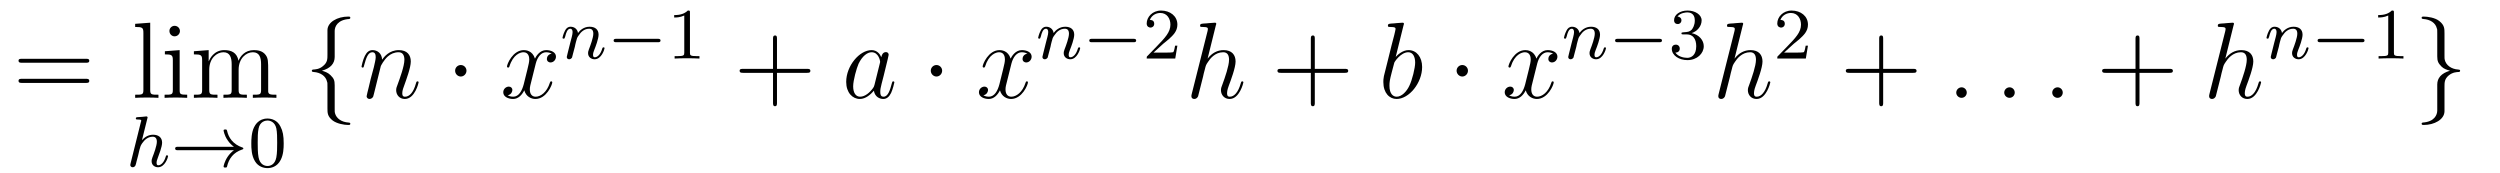 <?xml version='1.0'?>
<!-- This file was generated by dvisvgm 1.9.2 -->
<svg height='19pt' version='1.1' viewBox='0 -19 275 19' width='275pt' xmlns='http://www.w3.org/2000/svg' xmlns:xlink='http://www.w3.org/1999/xlink'>
<g id='page1'>
<g transform='matrix(1 0 0 1 -127 646)'>
<path d='M136.445 -658.098C136.617 -658.098 136.82 -658.098 136.82 -658.316C136.82 -658.535 136.617 -658.535 136.445 -658.535H129.43C129.258 -658.535 129.039 -658.535 129.039 -658.332C129.039 -658.098 129.242 -658.098 129.43 -658.098H136.445ZM136.445 -655.879C136.617 -655.879 136.82 -655.879 136.82 -656.098C136.82 -656.332 136.617 -656.332 136.445 -656.332H129.43C129.258 -656.332 129.039 -656.332 129.039 -656.113C129.039 -655.879 129.242 -655.879 129.43 -655.879H136.445ZM137.516 -654.238' fill-rule='evenodd'/>
<path d='M143.523 -662.504L141.867 -662.379V-662.035C142.68 -662.035 142.773 -661.957 142.773 -661.363V-655.113C142.773 -654.582 142.648 -654.582 141.867 -654.582V-654.238C142.211 -654.27 142.789 -654.27 143.148 -654.27C143.508 -654.27 144.102 -654.27 144.43 -654.238V-654.582C143.664 -654.582 143.523 -654.582 143.523 -655.113V-662.504ZM146.793 -661.582C146.793 -661.895 146.543 -662.16 146.199 -662.16C145.902 -662.16 145.637 -661.91 145.637 -661.598C145.637 -661.238 145.918 -661.004 146.199 -661.004C146.574 -661.004 146.793 -661.316 146.793 -661.582ZM145.137 -659.363V-659.019C145.902 -659.019 146.012 -658.941 146.012 -658.363V-655.113C146.012 -654.582 145.887 -654.582 145.105 -654.582V-654.238C145.449 -654.27 146.012 -654.27 146.355 -654.27C146.496 -654.27 147.184 -654.27 147.59 -654.238V-654.582C146.809 -654.582 146.762 -654.645 146.762 -655.113V-659.488L145.137 -659.363ZM156.5 -657.129C156.5 -658.238 156.5 -658.582 156.219 -658.957C155.875 -659.426 155.313 -659.488 154.922 -659.488C153.922 -659.488 153.422 -658.785 153.234 -658.316C153.063 -659.238 152.422 -659.488 151.672 -659.488C150.516 -659.488 150.063 -658.504 149.969 -658.269H149.953V-659.488L148.328 -659.363V-659.019C149.141 -659.019 149.234 -658.941 149.234 -658.348V-655.113C149.234 -654.582 149.109 -654.582 148.328 -654.582V-654.238C148.641 -654.27 149.281 -654.27 149.625 -654.27S150.609 -654.27 150.922 -654.238V-654.582C150.156 -654.582 150.016 -654.582 150.016 -655.113V-657.332C150.016 -658.582 150.844 -659.254 151.578 -659.254C152.313 -659.254 152.484 -658.644 152.484 -657.926V-655.113C152.484 -654.582 152.359 -654.582 151.578 -654.582V-654.238C151.891 -654.27 152.531 -654.27 152.859 -654.27C153.203 -654.27 153.859 -654.27 154.156 -654.238V-654.582C153.406 -654.582 153.25 -654.582 153.25 -655.113V-657.332C153.25 -658.582 154.078 -659.254 154.812 -659.254C155.562 -659.254 155.719 -658.644 155.719 -657.926V-655.113C155.719 -654.582 155.594 -654.582 154.812 -654.582V-654.238C155.125 -654.27 155.766 -654.27 156.109 -654.27C156.453 -654.27 157.094 -654.27 157.406 -654.238V-654.582C156.813 -654.582 156.516 -654.582 156.5 -654.941V-657.129ZM157.672 -654.238' fill-rule='evenodd'/>
<path d='M143.207 -651.961C143.207 -651.977 143.238 -652.07 143.238 -652.086C143.238 -652.117 143.207 -652.195 143.098 -652.195C143.066 -652.195 142.832 -652.164 142.644 -652.148L142.191 -652.117C142.02 -652.102 141.941 -652.102 141.941 -651.961C141.941 -651.852 142.051 -651.852 142.145 -651.852C142.535 -651.852 142.535 -651.805 142.535 -651.727C142.535 -651.695 142.535 -651.68 142.488 -651.539L141.363 -647.023C141.332 -646.898 141.332 -646.852 141.332 -646.852C141.332 -646.711 141.441 -646.602 141.598 -646.602C141.723 -646.602 141.832 -646.68 141.894 -646.789C141.926 -646.836 141.988 -647.086 142.02 -647.242L142.207 -647.945C142.223 -648.07 142.316 -648.367 142.332 -648.492C142.457 -648.945 142.457 -648.961 142.629 -649.227C142.895 -649.617 143.27 -649.961 143.801 -649.961C144.082 -649.961 144.254 -649.789 144.254 -649.414C144.254 -648.977 143.926 -648.086 143.769 -647.695C143.676 -647.43 143.676 -647.383 143.676 -647.273C143.676 -646.82 144.035 -646.602 144.379 -646.602C145.16 -646.602 145.488 -647.711 145.488 -647.82C145.488 -647.898 145.426 -647.914 145.363 -647.914C145.269 -647.914 145.254 -647.867 145.238 -647.789C145.051 -647.133 144.707 -646.82 144.41 -646.82C144.285 -646.82 144.223 -646.898 144.223 -647.086C144.223 -647.273 144.285 -647.445 144.363 -647.648C144.473 -647.945 144.832 -648.852 144.832 -649.305C144.832 -649.898 144.41 -650.18 143.848 -650.18C143.394 -650.18 142.973 -649.992 142.613 -649.57L143.207 -651.961ZM145.797 -646.68' fill-rule='evenodd'/>
<path d='M152.734 -648.477C152.469 -648.289 152.219 -648.023 152.031 -647.742C151.688 -647.227 151.594 -646.727 151.594 -646.695C151.594 -646.57 151.703 -646.57 151.781 -646.57C151.875 -646.57 151.938 -646.57 151.969 -646.664C152.172 -647.555 152.672 -648.227 153.641 -648.555C153.703 -648.57 153.766 -648.586 153.766 -648.664S153.703 -648.773 153.672 -648.773C152.609 -649.133 152.141 -649.883 151.984 -650.586C151.938 -650.742 151.938 -650.758 151.781 -650.758C151.703 -650.758 151.594 -650.758 151.594 -650.648C151.594 -650.633 151.672 -650.102 152.031 -649.586C152.25 -649.242 152.531 -649.008 152.734 -648.852H146.562C146.438 -648.852 146.266 -648.852 146.266 -648.664C146.266 -648.477 146.438 -648.477 146.562 -648.477H152.734ZM154.316 -646.68' fill-rule='evenodd'/>
<path d='M158.207 -649.211C158.207 -650.07 158.113 -650.586 157.848 -651.086C157.504 -651.789 156.863 -651.961 156.426 -651.961C155.426 -651.961 155.051 -651.211 154.941 -650.992C154.66 -650.414 154.644 -649.633 154.644 -649.211C154.644 -648.695 154.66 -647.883 155.051 -647.258C155.41 -646.664 156.004 -646.508 156.426 -646.508C156.801 -646.508 157.488 -646.633 157.879 -647.414C158.176 -647.992 158.207 -648.695 158.207 -649.211ZM156.426 -646.742C156.144 -646.742 155.598 -646.867 155.441 -647.695C155.348 -648.148 155.348 -648.898 155.348 -649.305C155.348 -649.852 155.348 -650.414 155.441 -650.852C155.598 -651.664 156.223 -651.742 156.426 -651.742C156.691 -651.742 157.238 -651.602 157.395 -650.883C157.488 -650.445 157.488 -649.852 157.488 -649.305C157.488 -648.836 157.488 -648.133 157.395 -647.68C157.238 -646.852 156.691 -646.742 156.426 -646.742ZM158.516 -646.68' fill-rule='evenodd'/>
<path d='M163.816 -661.598C163.816 -662.066 164.129 -662.832 165.426 -662.91C165.488 -662.926 165.535 -662.973 165.535 -663.051C165.535 -663.176 165.441 -663.176 165.301 -663.176C164.113 -663.176 163.035 -662.566 163.02 -661.691V-658.973C163.02 -658.504 163.02 -658.129 162.535 -657.738C162.129 -657.379 161.676 -657.363 161.41 -657.348C161.348 -657.332 161.301 -657.285 161.301 -657.223C161.301 -657.098 161.379 -657.098 161.488 -657.082C162.27 -657.035 162.848 -656.613 162.973 -656.019C163.02 -655.895 163.02 -655.879 163.02 -655.441V-653.082C163.02 -652.582 163.02 -652.207 163.582 -651.754C164.051 -651.395 164.848 -651.254 165.301 -651.254C165.441 -651.254 165.535 -651.254 165.535 -651.395C165.535 -651.504 165.457 -651.504 165.348 -651.519C164.582 -651.566 164.004 -651.957 163.848 -652.551C163.816 -652.66 163.816 -652.691 163.816 -653.113V-655.613C163.816 -656.176 163.723 -656.379 163.332 -656.754C163.082 -657.004 162.738 -657.129 162.41 -657.223C163.379 -657.488 163.816 -658.035 163.816 -658.738V-661.598ZM166.437 -654.238' fill-rule='evenodd'/>
<path d='M168.891 -657.738C168.922 -657.801 169.219 -658.395 169.656 -658.785C169.969 -659.066 170.375 -659.254 170.844 -659.254C171.312 -659.254 171.484 -658.895 171.484 -658.426C171.484 -657.738 170.984 -656.379 170.75 -655.738C170.641 -655.457 170.578 -655.301 170.578 -655.082C170.578 -654.551 170.953 -654.113 171.531 -654.113C172.641 -654.113 173.047 -655.879 173.047 -655.941C173.047 -656.004 173 -656.051 172.938 -656.051C172.828 -656.051 172.812 -656.019 172.75 -655.816C172.484 -654.832 172.031 -654.363 171.563 -654.363C171.438 -654.363 171.25 -654.363 171.25 -654.754C171.25 -655.051 171.391 -655.41 171.453 -655.566C171.687 -656.223 172.188 -657.566 172.188 -658.238C172.188 -658.957 171.781 -659.488 170.875 -659.488C169.812 -659.488 169.25 -658.738 169.031 -658.441C169 -659.129 168.516 -659.488 167.984 -659.488C167.609 -659.488 167.344 -659.27 167.141 -658.863C166.922 -658.441 166.766 -657.723 166.766 -657.676C166.766 -657.629 166.812 -657.566 166.891 -657.566C166.984 -657.566 167 -657.582 167.063 -657.848C167.266 -658.582 167.469 -659.254 167.953 -659.254C168.219 -659.254 168.328 -659.066 168.328 -658.707C168.328 -658.441 168.203 -657.988 168.125 -657.613L167.781 -656.332C167.734 -656.098 167.609 -655.566 167.547 -655.348C167.469 -655.035 167.328 -654.473 167.328 -654.41C167.328 -654.254 167.469 -654.113 167.641 -654.113C167.781 -654.113 167.953 -654.191 168.047 -654.363C168.078 -654.426 168.172 -654.848 168.234 -655.082L168.5 -656.16L168.891 -657.738ZM173.394 -654.238' fill-rule='evenodd'/>
<path d='M178.313 -657.223C178.313 -657.566 178.031 -657.848 177.687 -657.848C177.344 -657.848 177.063 -657.566 177.063 -657.223C177.063 -656.879 177.344 -656.582 177.687 -656.582C178.031 -656.582 178.313 -656.879 178.313 -657.223ZM179.391 -654.238' fill-rule='evenodd'/>
<path d='M187.688 -659.098C187.297 -659.035 187.156 -658.738 187.156 -658.52C187.156 -658.238 187.391 -658.129 187.547 -658.129C187.906 -658.129 188.156 -658.441 188.156 -658.77C188.156 -659.27 187.594 -659.488 187.078 -659.488C186.359 -659.488 185.953 -658.785 185.844 -658.551C185.578 -659.441 184.828 -659.488 184.625 -659.488C183.406 -659.488 182.766 -657.941 182.766 -657.676C182.766 -657.629 182.813 -657.566 182.891 -657.566C182.984 -657.566 183.016 -657.629 183.031 -657.676C183.438 -659.004 184.234 -659.254 184.578 -659.254C185.125 -659.254 185.219 -658.754 185.219 -658.473C185.219 -658.207 185.156 -657.941 185.016 -657.363L184.609 -655.723C184.422 -655.02 184.078 -654.363 183.453 -654.363C183.391 -654.363 183.094 -654.363 182.844 -654.519C183.266 -654.598 183.359 -654.957 183.359 -655.098C183.359 -655.332 183.188 -655.473 182.969 -655.473C182.672 -655.473 182.359 -655.223 182.359 -654.848C182.359 -654.348 182.922 -654.113 183.438 -654.113C184.016 -654.113 184.422 -654.566 184.672 -655.066C184.859 -654.363 185.453 -654.113 185.891 -654.113C187.109 -654.113 187.75 -655.676 187.75 -655.941C187.75 -656.004 187.703 -656.051 187.641 -656.051C187.531 -656.051 187.516 -655.988 187.484 -655.895C187.156 -654.848 186.469 -654.363 185.922 -654.363C185.516 -654.363 185.281 -654.66 185.281 -655.16C185.281 -655.426 185.328 -655.613 185.531 -656.394L185.937 -658.02C186.125 -658.738 186.531 -659.254 187.078 -659.254C187.094 -659.254 187.437 -659.254 187.688 -659.098ZM188.629 -654.238' fill-rule='evenodd'/>
<path d='M190.234 -659.856C190.25 -659.98 190.328 -660.277 190.359 -660.402C190.469 -660.824 190.469 -660.84 190.656 -661.105C190.906 -661.496 191.281 -661.84 191.813 -661.84C192.109 -661.84 192.265 -661.668 192.265 -661.293C192.265 -660.855 191.937 -659.965 191.781 -659.574C191.688 -659.309 191.688 -659.262 191.688 -659.152C191.688 -658.699 192.062 -658.48 192.407 -658.48C193.172 -658.48 193.5 -659.59 193.5 -659.699C193.5 -659.777 193.438 -659.793 193.391 -659.793C193.297 -659.793 193.282 -659.746 193.25 -659.668C193.062 -659.012 192.719 -658.699 192.422 -658.699C192.296 -658.699 192.234 -658.777 192.234 -658.965C192.234 -659.152 192.296 -659.324 192.376 -659.527C192.5 -659.824 192.844 -660.73 192.844 -661.184C192.844 -661.777 192.438 -662.059 191.859 -662.059C191.219 -662.059 190.797 -661.668 190.578 -661.371C190.516 -661.809 190.172 -662.059 189.766 -662.059C189.469 -662.059 189.281 -661.887 189.156 -661.637C188.953 -661.262 188.875 -660.855 188.875 -660.84C188.875 -660.777 188.937 -660.746 189 -660.746C189.094 -660.746 189.109 -660.777 189.172 -660.981C189.266 -661.371 189.406 -661.84 189.734 -661.84C189.938 -661.84 189.984 -661.637 189.984 -661.465C189.984 -661.324 189.953 -661.168 189.891 -660.918C189.875 -660.84 189.75 -660.371 189.719 -660.262L189.422 -659.074C189.391 -658.949 189.344 -658.762 189.344 -658.731C189.344 -658.543 189.5 -658.48 189.609 -658.48C189.75 -658.48 189.859 -658.574 189.922 -658.668C189.938 -658.715 190 -658.98 190.047 -659.152L190.234 -659.856ZM193.796 -658.559' fill-rule='evenodd'/>
<path d='M199.36 -660.355C199.484 -660.355 199.656 -660.355 199.656 -660.543C199.656 -660.73 199.484 -660.73 199.36 -660.73H194.797C194.672 -660.73 194.5 -660.73 194.5 -660.543C194.5 -660.355 194.672 -660.355 194.797 -660.355H199.36ZM200.394 -658.559' fill-rule='evenodd'/>
<path d='M202.895 -663.621C202.895 -663.84 202.879 -663.84 202.66 -663.84C202.332 -663.527 201.91 -663.34 201.16 -663.34V-663.074C201.379 -663.074 201.8 -663.074 202.27 -663.293V-659.215C202.27 -658.918 202.238 -658.824 201.488 -658.824H201.208V-658.559C201.535 -658.59 202.207 -658.59 202.566 -658.59C202.926 -658.59 203.614 -658.59 203.941 -658.559V-658.824H203.676C202.91 -658.824 202.895 -658.918 202.895 -659.215V-663.621ZM204.594 -658.559' fill-rule='evenodd'/>
<path d='M212.468 -656.988H215.766C215.938 -656.988 216.14 -656.988 216.14 -657.207S215.938 -657.426 215.766 -657.426H212.468V-660.723C212.468 -660.894 212.468 -661.098 212.266 -661.098C212.032 -661.098 212.032 -660.894 212.032 -660.723V-657.426H208.75C208.578 -657.426 208.36 -657.426 208.36 -657.223C208.36 -656.988 208.562 -656.988 208.75 -656.988H212.032V-653.707C212.032 -653.535 212.032 -653.316 212.25 -653.316C212.468 -653.316 212.468 -653.52 212.468 -653.707V-656.988ZM216.836 -654.238' fill-rule='evenodd'/>
<path d='M223.192 -655.66C223.129 -655.457 223.129 -655.426 222.958 -655.207C222.691 -654.863 222.175 -654.363 221.614 -654.363C221.129 -654.363 220.848 -654.801 220.848 -655.504C220.848 -656.16 221.222 -657.488 221.442 -657.988C221.848 -658.832 222.41 -659.254 222.878 -659.254C223.66 -659.254 223.817 -658.285 223.817 -658.191C223.817 -658.176 223.786 -658.02 223.77 -657.988L223.192 -655.66ZM223.942 -658.707C223.817 -659.019 223.488 -659.488 222.878 -659.488C221.536 -659.488 220.082 -657.754 220.082 -655.988C220.082 -654.816 220.77 -654.113 221.582 -654.113C222.239 -654.113 222.785 -654.629 223.129 -655.02C223.238 -654.316 223.801 -654.113 224.16 -654.113C224.52 -654.113 224.801 -654.332 225.019 -654.77C225.208 -655.176 225.379 -655.895 225.379 -655.941C225.379 -656.004 225.332 -656.051 225.254 -656.051C225.16 -656.051 225.144 -655.988 225.097 -655.816C224.91 -655.113 224.692 -654.363 224.191 -654.363C223.848 -654.363 223.832 -654.66 223.832 -654.91C223.832 -655.176 223.864 -655.316 223.973 -655.77C224.051 -656.066 224.113 -656.332 224.207 -656.676C224.645 -658.473 224.754 -658.895 224.754 -658.973C224.754 -659.145 224.629 -659.27 224.458 -659.27C224.066 -659.27 223.973 -658.848 223.942 -658.707ZM225.715 -654.238' fill-rule='evenodd'/>
<path d='M230.636 -657.223C230.636 -657.566 230.356 -657.848 230.011 -657.848C229.668 -657.848 229.387 -657.566 229.387 -657.223C229.387 -656.879 229.668 -656.582 230.011 -656.582C230.356 -656.582 230.636 -656.879 230.636 -657.223ZM231.715 -654.238' fill-rule='evenodd'/>
<path d='M240.012 -659.098C239.621 -659.035 239.48 -658.738 239.48 -658.52C239.48 -658.238 239.714 -658.129 239.872 -658.129C240.23 -658.129 240.48 -658.441 240.48 -658.77C240.48 -659.27 239.918 -659.488 239.402 -659.488C238.684 -659.488 238.277 -658.785 238.168 -658.551C237.902 -659.441 237.152 -659.488 236.95 -659.488C235.73 -659.488 235.09 -657.941 235.09 -657.676C235.09 -657.629 235.136 -657.566 235.214 -657.566C235.309 -657.566 235.34 -657.629 235.356 -657.676C235.762 -659.004 236.558 -659.254 236.903 -659.254C237.449 -659.254 237.542 -658.754 237.542 -658.473C237.542 -658.207 237.48 -657.941 237.34 -657.363L236.934 -655.723C236.746 -655.02 236.402 -654.363 235.777 -654.363C235.715 -654.363 235.418 -654.363 235.168 -654.519C235.59 -654.598 235.684 -654.957 235.684 -655.098C235.684 -655.332 235.512 -655.473 235.292 -655.473C234.996 -655.473 234.684 -655.223 234.684 -654.848C234.684 -654.348 235.246 -654.113 235.762 -654.113C236.34 -654.113 236.746 -654.566 236.996 -655.066C237.184 -654.363 237.778 -654.113 238.214 -654.113C239.434 -654.113 240.074 -655.676 240.074 -655.941C240.074 -656.004 240.028 -656.051 239.965 -656.051C239.856 -656.051 239.84 -655.988 239.809 -655.895C239.48 -654.848 238.793 -654.363 238.246 -654.363C237.84 -654.363 237.606 -654.66 237.606 -655.16C237.606 -655.426 237.653 -655.613 237.856 -656.394L238.261 -658.02C238.45 -658.738 238.855 -659.254 239.402 -659.254C239.418 -659.254 239.761 -659.254 240.012 -659.098ZM240.953 -654.238' fill-rule='evenodd'/>
<path d='M242.555 -659.856C242.57 -659.98 242.648 -660.277 242.68 -660.402C242.789 -660.824 242.789 -660.84 242.976 -661.105C243.227 -661.496 243.601 -661.84 244.133 -661.84C244.429 -661.84 244.586 -661.668 244.586 -661.293C244.586 -660.855 244.258 -659.965 244.102 -659.574C244.008 -659.309 244.008 -659.262 244.008 -659.152C244.008 -658.699 244.382 -658.48 244.727 -658.48C245.492 -658.48 245.82 -659.59 245.82 -659.699C245.82 -659.777 245.758 -659.793 245.711 -659.793C245.617 -659.793 245.602 -659.746 245.57 -659.668C245.383 -659.012 245.039 -658.699 244.742 -658.699C244.618 -658.699 244.555 -658.777 244.555 -658.965C244.555 -659.152 244.618 -659.324 244.696 -659.527C244.82 -659.824 245.164 -660.73 245.164 -661.184C245.164 -661.777 244.758 -662.059 244.18 -662.059C243.539 -662.059 243.118 -661.668 242.898 -661.371C242.836 -661.809 242.492 -662.059 242.086 -662.059C241.789 -662.059 241.602 -661.887 241.476 -661.637C241.273 -661.262 241.195 -660.855 241.195 -660.84C241.195 -660.777 241.258 -660.746 241.32 -660.746C241.414 -660.746 241.429 -660.777 241.492 -660.981C241.586 -661.371 241.727 -661.84 242.054 -661.84C242.258 -661.84 242.305 -661.637 242.305 -661.465C242.305 -661.324 242.274 -661.168 242.21 -660.918C242.195 -660.84 242.07 -660.371 242.039 -660.262L241.742 -659.074C241.711 -658.949 241.664 -658.762 241.664 -658.731C241.664 -658.543 241.82 -658.48 241.93 -658.48C242.07 -658.48 242.179 -658.574 242.242 -658.668C242.258 -658.715 242.321 -658.98 242.368 -659.152L242.555 -659.856ZM246.118 -658.559' fill-rule='evenodd'/>
<path d='M251.68 -660.355C251.804 -660.355 251.976 -660.355 251.976 -660.543C251.976 -660.73 251.804 -660.73 251.68 -660.73H247.117C246.992 -660.73 246.821 -660.73 246.821 -660.543C246.821 -660.355 246.992 -660.355 247.117 -660.355H251.68ZM252.715 -658.559' fill-rule='evenodd'/>
<path d='M254.95 -660.184C255.09 -660.293 255.418 -660.559 255.542 -660.668C256.043 -661.121 256.512 -661.559 256.512 -662.293C256.512 -663.231 255.715 -663.84 254.714 -663.84C253.762 -663.84 253.136 -663.121 253.136 -662.418C253.136 -662.027 253.45 -661.965 253.559 -661.965C253.73 -661.965 253.964 -662.09 253.964 -662.387C253.964 -662.809 253.574 -662.809 253.481 -662.809C253.715 -663.387 254.246 -663.574 254.636 -663.574C255.371 -663.574 255.746 -662.949 255.746 -662.293C255.746 -661.465 255.168 -660.855 254.231 -659.887L253.23 -658.855C253.136 -658.777 253.136 -658.762 253.136 -658.559H256.277L256.512 -659.98H256.261C256.23 -659.824 256.168 -659.418 256.074 -659.277C256.027 -659.215 255.418 -659.215 255.293 -659.215H253.886L254.95 -660.184ZM256.914 -658.559' fill-rule='evenodd'/>
<path d='M260.742 -662.207C260.758 -662.254 260.789 -662.332 260.789 -662.394C260.789 -662.504 260.664 -662.504 260.648 -662.504S260.039 -662.457 259.992 -662.457C259.789 -662.441 259.602 -662.41 259.382 -662.41C259.086 -662.379 259.008 -662.363 259.008 -662.16C259.008 -662.035 259.102 -662.035 259.273 -662.035C259.852 -662.035 259.867 -661.926 259.867 -661.801C259.867 -661.738 259.836 -661.644 259.836 -661.598L258.102 -654.707C258.055 -654.519 258.055 -654.504 258.055 -654.426C258.055 -654.16 258.258 -654.113 258.383 -654.113C258.586 -654.113 258.726 -654.27 258.79 -654.41L259.336 -656.566C259.382 -656.832 259.46 -657.082 259.524 -657.332C259.649 -657.832 259.649 -657.848 259.883 -658.191C260.101 -658.535 260.648 -659.254 261.554 -659.254C262.039 -659.254 262.195 -658.895 262.195 -658.426C262.195 -657.754 261.742 -656.457 261.476 -655.738C261.367 -655.457 261.305 -655.301 261.305 -655.082C261.305 -654.551 261.679 -654.113 262.258 -654.113C263.352 -654.113 263.773 -655.879 263.773 -655.941C263.773 -656.004 263.726 -656.051 263.664 -656.051C263.555 -656.051 263.539 -656.019 263.477 -655.816C263.21 -654.863 262.758 -654.363 262.289 -654.363C262.164 -654.363 261.977 -654.363 261.977 -654.754C261.977 -655.066 262.117 -655.441 262.164 -655.566C262.382 -656.145 262.914 -657.551 262.914 -658.238C262.914 -658.957 262.508 -659.488 261.601 -659.488C260.914 -659.488 260.321 -659.176 259.836 -658.551L260.742 -662.207ZM264.118 -654.238' fill-rule='evenodd'/>
<path d='M271.628 -656.988H274.926C275.098 -656.988 275.3 -656.988 275.3 -657.207S275.098 -657.426 274.926 -657.426H271.628V-660.723C271.628 -660.894 271.628 -661.098 271.426 -661.098C271.192 -661.098 271.192 -660.894 271.192 -660.723V-657.426H267.91C267.738 -657.426 267.52 -657.426 267.52 -657.223C267.52 -656.988 267.722 -656.988 267.91 -656.988H271.192V-653.707C271.192 -653.535 271.192 -653.316 271.41 -653.316C271.628 -653.316 271.628 -653.52 271.628 -653.707V-656.988ZM275.996 -654.238' fill-rule='evenodd'/>
<path d='M281.387 -662.207C281.402 -662.254 281.434 -662.332 281.434 -662.394C281.434 -662.504 281.309 -662.504 281.278 -662.504C281.278 -662.504 280.84 -662.473 280.621 -662.457C280.418 -662.441 280.246 -662.41 280.027 -662.41C279.746 -662.379 279.668 -662.363 279.668 -662.16C279.668 -662.035 279.778 -662.035 279.902 -662.035C280.512 -662.035 280.512 -661.926 280.512 -661.801C280.512 -661.723 280.418 -661.379 280.372 -661.16L280.074 -660.02C279.965 -659.535 279.277 -656.832 279.23 -656.629C279.168 -656.332 279.168 -656.129 279.168 -655.973C279.168 -654.754 279.856 -654.113 280.621 -654.113C282.012 -654.113 283.434 -655.895 283.434 -657.629C283.434 -658.723 282.824 -659.488 281.934 -659.488C281.309 -659.488 280.746 -658.988 280.528 -658.738L281.387 -662.207ZM280.637 -654.363C280.261 -654.363 279.84 -654.645 279.84 -655.566C279.84 -655.973 279.871 -656.191 280.09 -657.035C280.121 -657.176 280.325 -657.941 280.372 -658.098C280.387 -658.191 281.09 -659.254 281.903 -659.254C282.433 -659.254 282.668 -658.738 282.668 -658.113C282.668 -657.535 282.34 -656.191 282.028 -655.566C281.73 -654.926 281.184 -654.363 280.637 -654.363ZM283.555 -654.238' fill-rule='evenodd'/>
<path d='M288.476 -657.223C288.476 -657.566 288.196 -657.848 287.851 -657.848C287.508 -657.848 287.226 -657.566 287.226 -657.223C287.226 -656.879 287.508 -656.582 287.851 -656.582C288.196 -656.582 288.476 -656.879 288.476 -657.223ZM289.555 -654.238' fill-rule='evenodd'/>
<path d='M297.847 -659.098C297.457 -659.035 297.317 -658.738 297.317 -658.52C297.317 -658.238 297.551 -658.129 297.707 -658.129C298.067 -658.129 298.316 -658.441 298.316 -658.77C298.316 -659.27 297.754 -659.488 297.239 -659.488C296.52 -659.488 296.113 -658.785 296.004 -658.551C295.739 -659.441 294.989 -659.488 294.785 -659.488C293.567 -659.488 292.926 -657.941 292.926 -657.676C292.926 -657.629 292.973 -657.566 293.051 -657.566C293.144 -657.566 293.176 -657.629 293.191 -657.676C293.598 -659.004 294.395 -659.254 294.738 -659.254C295.285 -659.254 295.379 -658.754 295.379 -658.473C295.379 -658.207 295.316 -657.941 295.176 -657.363L294.769 -655.723C294.582 -655.02 294.239 -654.363 293.614 -654.363C293.551 -654.363 293.254 -654.363 293.004 -654.519C293.425 -654.598 293.52 -654.957 293.52 -655.098C293.52 -655.332 293.347 -655.473 293.129 -655.473C292.832 -655.473 292.519 -655.223 292.519 -654.848C292.519 -654.348 293.082 -654.113 293.598 -654.113C294.175 -654.113 294.582 -654.566 294.832 -655.066C295.02 -654.363 295.613 -654.113 296.051 -654.113C297.27 -654.113 297.91 -655.676 297.91 -655.941C297.91 -656.004 297.863 -656.051 297.8 -656.051C297.691 -656.051 297.676 -655.988 297.644 -655.895C297.317 -654.848 296.629 -654.363 296.082 -654.363C295.675 -654.363 295.441 -654.66 295.441 -655.16C295.441 -655.426 295.488 -655.613 295.692 -656.394L296.098 -658.02C296.285 -658.738 296.692 -659.254 297.239 -659.254C297.254 -659.254 297.598 -659.254 297.847 -659.098ZM298.789 -654.238' fill-rule='evenodd'/>
<path d='M300.395 -659.856C300.41 -659.98 300.488 -660.277 300.52 -660.402C300.629 -660.824 300.629 -660.84 300.816 -661.105C301.067 -661.496 301.441 -661.84 301.973 -661.84C302.269 -661.84 302.425 -661.668 302.425 -661.293C302.425 -660.855 302.098 -659.965 301.942 -659.574C301.848 -659.309 301.848 -659.262 301.848 -659.152C301.848 -658.699 302.222 -658.48 302.567 -658.48C303.332 -658.48 303.66 -659.59 303.66 -659.699C303.66 -659.777 303.598 -659.793 303.551 -659.793C303.457 -659.793 303.442 -659.746 303.41 -659.668C303.223 -659.012 302.879 -658.699 302.582 -658.699C302.458 -658.699 302.394 -658.777 302.394 -658.965C302.394 -659.152 302.458 -659.324 302.536 -659.527C302.66 -659.824 303.004 -660.73 303.004 -661.184C303.004 -661.777 302.598 -662.059 302.02 -662.059C301.379 -662.059 300.958 -661.668 300.738 -661.371C300.676 -661.809 300.332 -662.059 299.926 -662.059C299.629 -662.059 299.442 -661.887 299.316 -661.637C299.113 -661.262 299.035 -660.855 299.035 -660.84C299.035 -660.777 299.098 -660.746 299.16 -660.746C299.254 -660.746 299.269 -660.777 299.332 -660.981C299.425 -661.371 299.567 -661.84 299.894 -661.84C300.097 -661.84 300.144 -661.637 300.144 -661.465C300.144 -661.324 300.113 -661.168 300.05 -660.918C300.035 -660.84 299.91 -660.371 299.879 -660.262L299.582 -659.074C299.551 -658.949 299.504 -658.762 299.504 -658.731C299.504 -658.543 299.66 -658.48 299.77 -658.48C299.91 -658.48 300.019 -658.574 300.082 -658.668C300.097 -658.715 300.16 -658.98 300.208 -659.152L300.395 -659.856ZM303.958 -658.559' fill-rule='evenodd'/>
<path d='M309.52 -660.355C309.644 -660.355 309.816 -660.355 309.816 -660.543C309.816 -660.73 309.644 -660.73 309.52 -660.73H304.957C304.832 -660.73 304.66 -660.73 304.66 -660.543C304.66 -660.355 304.832 -660.355 304.957 -660.355H309.52ZM310.555 -658.559' fill-rule='evenodd'/>
<path d='M312.57 -661.215C313.195 -661.215 313.586 -660.746 313.586 -659.918C313.586 -658.918 313.024 -658.637 312.601 -658.637C312.164 -658.637 311.57 -658.793 311.29 -659.215C311.586 -659.215 311.773 -659.387 311.773 -659.652C311.773 -659.902 311.602 -660.09 311.336 -660.09C311.132 -660.09 310.898 -659.965 310.898 -659.637C310.898 -658.887 311.711 -658.387 312.617 -658.387C313.68 -658.387 314.414 -659.121 314.414 -659.918C314.414 -660.574 313.898 -661.184 313.086 -661.356C313.711 -661.574 314.179 -662.121 314.179 -662.762C314.179 -663.387 313.46 -663.84 312.632 -663.84C311.789 -663.84 311.148 -663.387 311.148 -662.777C311.148 -662.481 311.336 -662.355 311.555 -662.355C311.789 -662.355 311.96 -662.527 311.96 -662.762C311.96 -663.059 311.695 -663.168 311.524 -663.184C311.851 -663.606 312.476 -663.637 312.617 -663.637C312.821 -663.637 313.429 -663.574 313.429 -662.762C313.429 -662.199 313.195 -661.871 313.086 -661.731C312.836 -661.496 312.664 -661.48 312.18 -661.449C312.024 -661.434 311.96 -661.434 311.96 -661.324C311.96 -661.215 312.04 -661.215 312.164 -661.215H312.57ZM314.754 -658.559' fill-rule='evenodd'/>
<path d='M318.703 -662.207C318.719 -662.254 318.75 -662.332 318.75 -662.394C318.75 -662.504 318.625 -662.504 318.61 -662.504C318.594 -662.504 318 -662.457 317.953 -662.457C317.75 -662.441 317.562 -662.41 317.344 -662.41C317.047 -662.379 316.969 -662.363 316.969 -662.16C316.969 -662.035 317.063 -662.035 317.234 -662.035C317.813 -662.035 317.828 -661.926 317.828 -661.801C317.828 -661.738 317.797 -661.644 317.797 -661.598L316.062 -654.707C316.015 -654.519 316.015 -654.504 316.015 -654.426C316.015 -654.16 316.219 -654.113 316.344 -654.113C316.547 -654.113 316.687 -654.27 316.75 -654.41L317.297 -656.566C317.344 -656.832 317.422 -657.082 317.484 -657.332C317.609 -657.832 317.609 -657.848 317.844 -658.191C318.062 -658.535 318.61 -659.254 319.516 -659.254C320 -659.254 320.156 -658.895 320.156 -658.426C320.156 -657.754 319.703 -656.457 319.438 -655.738C319.328 -655.457 319.266 -655.301 319.266 -655.082C319.266 -654.551 319.64 -654.113 320.219 -654.113C321.312 -654.113 321.734 -655.879 321.734 -655.941C321.734 -656.004 321.688 -656.051 321.625 -656.051C321.516 -656.051 321.5 -656.019 321.438 -655.816C321.172 -654.863 320.719 -654.363 320.25 -654.363C320.125 -654.363 319.938 -654.363 319.938 -654.754C319.938 -655.066 320.078 -655.441 320.125 -655.566C320.344 -656.145 320.875 -657.551 320.875 -658.238C320.875 -658.957 320.468 -659.488 319.562 -659.488C318.875 -659.488 318.281 -659.176 317.797 -658.551L318.703 -662.207ZM322.078 -654.238' fill-rule='evenodd'/>
<path d='M324.312 -660.184C324.454 -660.293 324.781 -660.559 324.906 -660.668C325.406 -661.121 325.876 -661.559 325.876 -662.293C325.876 -663.231 325.078 -663.84 324.078 -663.84C323.125 -663.84 322.5 -663.121 322.5 -662.418C322.5 -662.027 322.812 -661.965 322.922 -661.965C323.094 -661.965 323.328 -662.09 323.328 -662.387C323.328 -662.809 322.938 -662.809 322.843 -662.809C323.078 -663.387 323.609 -663.574 324 -663.574C324.734 -663.574 325.109 -662.949 325.109 -662.293C325.109 -661.465 324.532 -660.855 323.593 -659.887L322.594 -658.855C322.5 -658.777 322.5 -658.762 322.5 -658.559H325.64L325.876 -659.98H325.625C325.594 -659.824 325.531 -659.418 325.438 -659.277C325.391 -659.215 324.781 -659.215 324.656 -659.215H323.25L324.312 -660.184ZM326.278 -658.559' fill-rule='evenodd'/>
<path d='M334.148 -656.988H337.445C337.618 -656.988 337.82 -656.988 337.82 -657.207S337.618 -657.426 337.445 -657.426H334.148V-660.723C334.148 -660.894 334.148 -661.098 333.946 -661.098C333.71 -661.098 333.71 -660.894 333.71 -660.723V-657.426H330.43C330.258 -657.426 330.04 -657.426 330.04 -657.223C330.04 -656.988 330.242 -656.988 330.43 -656.988H333.71V-653.707C333.71 -653.535 333.71 -653.316 333.93 -653.316C334.148 -653.316 334.148 -653.52 334.148 -653.707V-656.988ZM338.515 -654.238' fill-rule='evenodd'/>
<path d='M343.344 -654.816C343.344 -655.16 343.062 -655.395 342.781 -655.395C342.438 -655.395 342.187 -655.113 342.187 -654.816C342.187 -654.473 342.485 -654.238 342.766 -654.238C343.109 -654.238 343.344 -654.519 343.344 -654.816ZM344.394 -654.238' fill-rule='evenodd'/>
<path d='M348.622 -654.816C348.622 -655.16 348.34 -655.395 348.059 -655.395C347.714 -655.395 347.465 -655.113 347.465 -654.816C347.465 -654.473 347.761 -654.238 348.043 -654.238C348.386 -654.238 348.622 -654.519 348.622 -654.816ZM349.672 -654.238' fill-rule='evenodd'/>
<path d='M353.903 -654.816C353.903 -655.16 353.621 -655.395 353.34 -655.395C352.996 -655.395 352.746 -655.113 352.746 -654.816C352.746 -654.473 353.042 -654.238 353.324 -654.238C353.668 -654.238 353.903 -654.519 353.903 -654.816ZM354.953 -654.238' fill-rule='evenodd'/>
<path d='M362.344 -656.988H365.641C365.813 -656.988 366.016 -656.988 366.016 -657.207S365.813 -657.426 365.641 -657.426H362.344V-660.723C362.344 -660.894 362.344 -661.098 362.141 -661.098C361.907 -661.098 361.907 -660.894 361.907 -660.723V-657.426H358.625C358.453 -657.426 358.235 -657.426 358.235 -657.223C358.235 -656.988 358.438 -656.988 358.625 -656.988H361.907V-653.707C361.907 -653.535 361.907 -653.316 362.125 -653.316S362.344 -653.52 362.344 -653.707V-656.988ZM366.71 -654.238' fill-rule='evenodd'/>
<path d='M372.691 -662.207C372.707 -662.254 372.738 -662.332 372.738 -662.394C372.738 -662.504 372.613 -662.504 372.598 -662.504S371.988 -662.457 371.941 -662.457C371.738 -662.441 371.551 -662.41 371.332 -662.41C371.035 -662.379 370.957 -662.363 370.957 -662.16C370.957 -662.035 371.051 -662.035 371.222 -662.035C371.801 -662.035 371.816 -661.926 371.816 -661.801C371.816 -661.738 371.785 -661.644 371.785 -661.598L370.051 -654.707C370.004 -654.519 370.004 -654.504 370.004 -654.426C370.004 -654.16 370.207 -654.113 370.332 -654.113C370.535 -654.113 370.675 -654.27 370.739 -654.41L371.285 -656.566C371.332 -656.832 371.41 -657.082 371.473 -657.332C371.598 -657.832 371.598 -657.848 371.832 -658.191C372.05 -658.535 372.598 -659.254 373.504 -659.254C373.988 -659.254 374.144 -658.895 374.144 -658.426C374.144 -657.754 373.692 -656.457 373.426 -655.738C373.316 -655.457 373.254 -655.301 373.254 -655.082C373.254 -654.551 373.628 -654.113 374.207 -654.113C375.301 -654.113 375.722 -655.879 375.722 -655.941C375.722 -656.004 375.676 -656.051 375.613 -656.051C375.504 -656.051 375.488 -656.019 375.426 -655.816C375.16 -654.863 374.707 -654.363 374.238 -654.363C374.113 -654.363 373.926 -654.363 373.926 -654.754C373.926 -655.066 374.066 -655.441 374.113 -655.566C374.332 -656.145 374.863 -657.551 374.863 -658.238C374.863 -658.957 374.458 -659.488 373.55 -659.488C372.863 -659.488 372.27 -659.176 371.785 -658.551L372.691 -662.207ZM376.067 -654.238' fill-rule='evenodd'/>
<path d='M377.672 -659.856C377.688 -659.98 377.766 -660.277 377.797 -660.402C377.906 -660.824 377.906 -660.84 378.094 -661.105C378.343 -661.496 378.719 -661.84 379.25 -661.84C379.547 -661.84 379.703 -661.668 379.703 -661.293C379.703 -660.855 379.375 -659.965 379.219 -659.574C379.126 -659.309 379.126 -659.262 379.126 -659.152C379.126 -658.699 379.5 -658.48 379.843 -658.48C380.609 -658.48 380.938 -659.59 380.938 -659.699C380.938 -659.777 380.875 -659.793 380.828 -659.793C380.735 -659.793 380.719 -659.746 380.688 -659.668C380.5 -659.012 380.156 -658.699 379.859 -658.699C379.734 -658.699 379.672 -658.777 379.672 -658.965C379.672 -659.152 379.734 -659.324 379.812 -659.527C379.938 -659.824 380.281 -660.73 380.281 -661.184C380.281 -661.777 379.876 -662.059 379.297 -662.059C378.656 -662.059 378.234 -661.668 378.016 -661.371C377.953 -661.809 377.609 -662.059 377.203 -662.059C376.907 -662.059 376.718 -661.887 376.594 -661.637C376.391 -661.262 376.313 -660.855 376.313 -660.84C376.313 -660.777 376.375 -660.746 376.438 -660.746C376.531 -660.746 376.547 -660.777 376.609 -660.981C376.703 -661.371 376.843 -661.84 377.172 -661.84C377.375 -661.84 377.422 -661.637 377.422 -661.465C377.422 -661.324 377.39 -661.168 377.328 -660.918C377.312 -660.84 377.188 -660.371 377.156 -660.262L376.859 -659.074C376.828 -658.949 376.781 -658.762 376.781 -658.731C376.781 -658.543 376.938 -658.48 377.047 -658.48C377.188 -658.48 377.297 -658.574 377.359 -658.668C377.375 -658.715 377.437 -658.98 377.484 -659.152L377.672 -659.856ZM381.234 -658.559' fill-rule='evenodd'/>
<path d='M386.797 -660.355C386.922 -660.355 387.094 -660.355 387.094 -660.543C387.094 -660.73 386.922 -660.73 386.797 -660.73H382.235C382.109 -660.73 381.937 -660.73 381.937 -660.543C381.937 -660.355 382.109 -660.355 382.235 -660.355H386.797ZM387.832 -658.559' fill-rule='evenodd'/>
<path d='M390.332 -663.621C390.332 -663.84 390.317 -663.84 390.097 -663.84C389.77 -663.527 389.347 -663.34 388.597 -663.34V-663.074C388.817 -663.074 389.238 -663.074 389.707 -663.293V-659.215C389.707 -658.918 389.676 -658.824 388.926 -658.824H388.644V-658.559C388.973 -658.59 389.645 -658.59 390.004 -658.59C390.364 -658.59 391.051 -658.59 391.379 -658.559V-658.824H391.114C390.348 -658.824 390.332 -658.918 390.332 -659.215V-663.621ZM392.032 -658.559' fill-rule='evenodd'/>
<path d='M395.098 -652.848C395.098 -652.363 394.786 -651.598 393.488 -651.519C393.426 -651.504 393.379 -651.457 393.379 -651.395C393.379 -651.254 393.504 -651.254 393.613 -651.254C394.77 -651.254 395.879 -651.848 395.894 -652.754V-655.473C395.894 -655.926 395.894 -656.316 396.364 -656.707C396.785 -657.051 397.238 -657.082 397.504 -657.082C397.566 -657.098 397.613 -657.144 397.613 -657.223C397.613 -657.332 397.535 -657.332 397.426 -657.348C396.629 -657.395 396.066 -657.832 395.926 -658.41C395.894 -658.535 395.894 -658.566 395.894 -658.988V-661.348C395.894 -661.848 395.894 -662.238 395.316 -662.691C394.848 -663.066 394.02 -663.176 393.613 -663.176C393.504 -663.176 393.379 -663.176 393.379 -663.051C393.379 -662.926 393.457 -662.926 393.566 -662.91C394.316 -662.863 394.91 -662.488 395.051 -661.879C395.098 -661.77 395.098 -661.754 395.098 -661.316V-658.816C395.098 -658.269 395.191 -658.066 395.567 -657.676C395.816 -657.426 396.16 -657.316 396.504 -657.223C395.52 -656.941 395.098 -656.394 395.098 -655.707V-652.848ZM398.515 -654.238' fill-rule='evenodd'/>
</g>
</g>
</svg>
